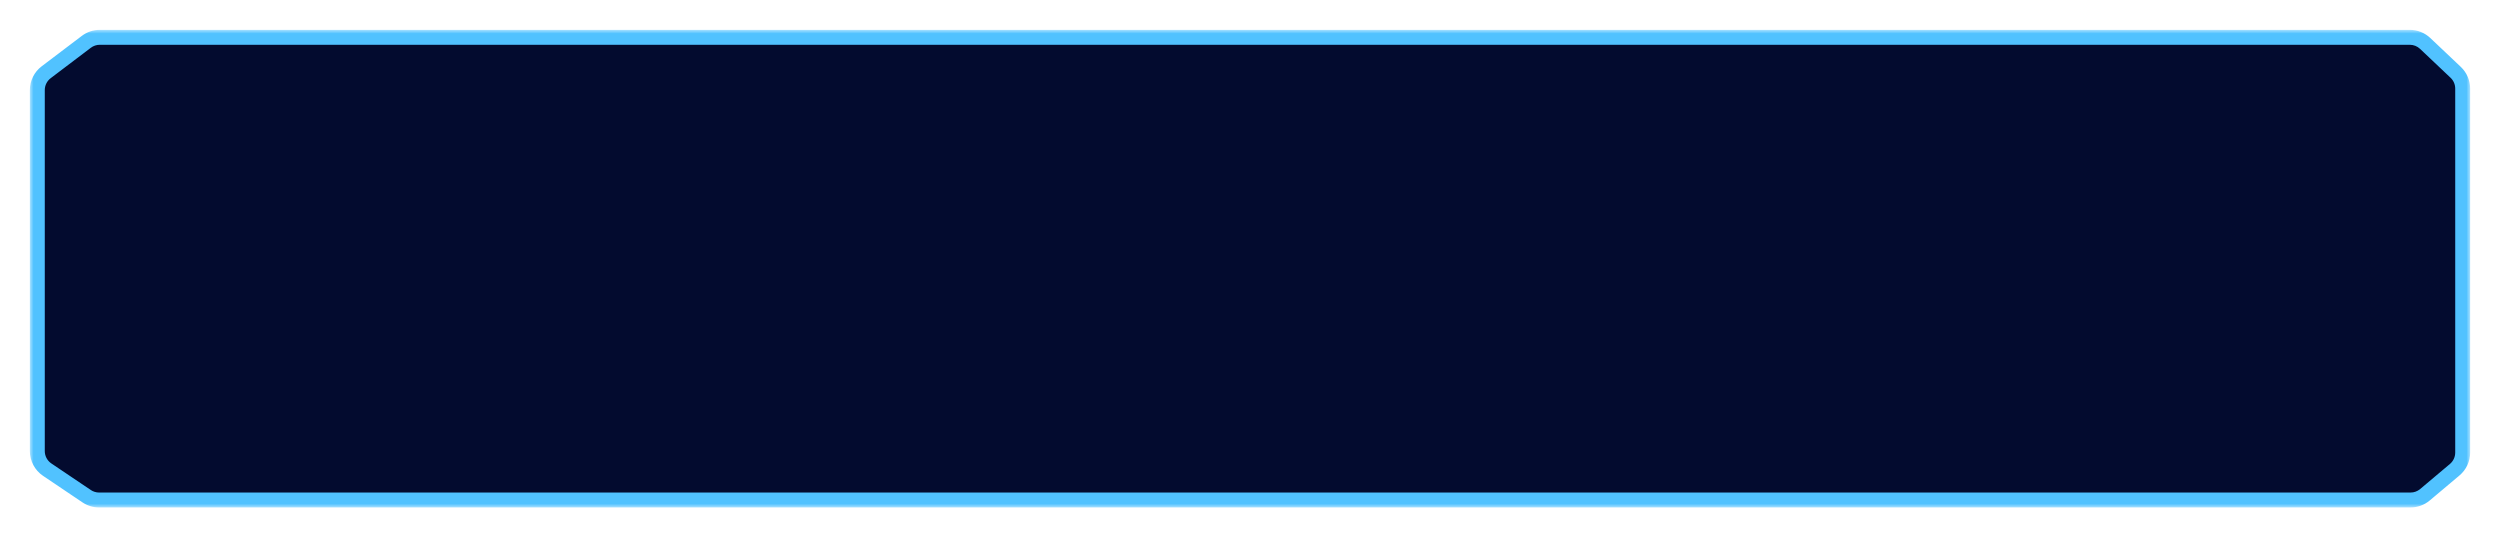 <?xml version="1.0" encoding="UTF-8"?> <svg xmlns="http://www.w3.org/2000/svg" width="335" height="72" viewBox="0 0 335 72" fill="none"><g filter="url(#filter0_d_2928_555)"><mask id="path-1-outside-1_2928_555" maskUnits="userSpaceOnUse" x="4" y="0" width="327" height="64" fill="black"><rect fill="white" x="4" width="327" height="64"></rect><path d="M5 8.071C5 7.132 5.44 6.247 6.189 5.68L11.563 1.609C12.084 1.214 12.72 1 13.374 1H322.912C323.679 1 324.417 1.294 324.975 1.822L329.063 5.692C329.661 6.259 330 7.047 330 7.871V56.644C330 57.529 329.609 58.369 328.932 58.939L324.944 62.295C324.403 62.75 323.719 63 323.012 63H13.282C12.685 63 12.102 62.822 11.607 62.489L6.324 58.932C5.496 58.374 5 57.441 5 56.443V8.071Z"></path></mask><path d="M5 8.071C5 7.132 5.44 6.247 6.189 5.68L11.563 1.609C12.084 1.214 12.72 1 13.374 1H322.912C323.679 1 324.417 1.294 324.975 1.822L329.063 5.692C329.661 6.259 330 7.047 330 7.871V56.644C330 57.529 329.609 58.369 328.932 58.939L324.944 62.295C324.403 62.75 323.719 63 323.012 63H13.282C12.685 63 12.102 62.822 11.607 62.489L6.324 58.932C5.496 58.374 5 57.441 5 56.443V8.071Z" fill="#030B2F"></path><path d="M324.944 62.295L324.3 61.53L324.944 62.295ZM324.975 1.822L324.287 2.548L324.975 1.822ZM6.324 58.932L6.883 58.102L6.324 58.932ZM11.563 1.609L12.167 2.406L11.563 1.609ZM11.607 62.489L11.048 63.318L11.607 62.489ZM328.932 58.939L329.576 59.704L328.932 58.939ZM329.063 5.692L329.75 4.966L329.063 5.692ZM6.189 5.68L5.585 4.883L6.189 5.68ZM329 7.871V56.644H331V7.871H329ZM6.792 6.477L12.167 2.406L10.959 0.812L5.585 4.883L6.792 6.477ZM12.165 61.659L6.883 58.102L5.766 59.761L11.048 63.318L12.165 61.659ZM6 56.443V8.071H4V56.443H6ZM13.374 2H322.912V0H13.374V2ZM324.287 2.548L328.375 6.419L329.75 4.966L325.662 1.095L324.287 2.548ZM328.288 58.174L324.3 61.53L325.588 63.06L329.576 59.704L328.288 58.174ZM323.012 62H13.282V64H323.012V62ZM324.3 61.53C323.94 61.834 323.484 62 323.012 62V64C323.955 64 324.867 63.667 325.588 63.06L324.3 61.53ZM322.912 2C323.423 2 323.916 2.196 324.287 2.548L325.662 1.095C324.919 0.392 323.935 0 322.912 0V2ZM6.883 58.102C6.331 57.731 6 57.109 6 56.443H4C4 57.774 4.662 59.018 5.766 59.761L6.883 58.102ZM12.167 2.406C12.514 2.142 12.938 2 13.374 2V0C12.502 0 11.654 0.285 10.959 0.812L12.167 2.406ZM11.048 63.318C11.708 63.763 12.486 64 13.282 64V62C12.884 62 12.495 61.881 12.165 61.659L11.048 63.318ZM329 56.644C329 57.234 328.739 57.794 328.288 58.174L329.576 59.704C330.479 58.944 331 57.824 331 56.644H329ZM331 7.871C331 6.772 330.548 5.722 329.75 4.966L328.375 6.419C328.774 6.796 329 7.322 329 7.871H331ZM5.585 4.883C4.587 5.639 4 6.819 4 8.071H6C6 7.445 6.293 6.855 6.792 6.477L5.585 4.883Z" fill="#51C2FF" mask="url(#path-1-outside-1_2928_555)"></path></g><defs><filter id="filter0_d_2928_555" x="0" y="0" width="335" height="72" filterUnits="userSpaceOnUse" color-interpolation-filters="sRGB"><feFlood flood-opacity="0" result="BackgroundImageFix"></feFlood><feColorMatrix in="SourceAlpha" type="matrix" values="0 0 0 0 0 0 0 0 0 0 0 0 0 0 0 0 0 0 127 0" result="hardAlpha"></feColorMatrix><feOffset dy="4"></feOffset><feGaussianBlur stdDeviation="2"></feGaussianBlur><feComposite in2="hardAlpha" operator="out"></feComposite><feColorMatrix type="matrix" values="0 0 0 0 0 0 0 0 0 0 0 0 0 0 0 0 0 0 0.25 0"></feColorMatrix><feBlend mode="normal" in2="BackgroundImageFix" result="effect1_dropShadow_2928_555"></feBlend><feBlend mode="normal" in="SourceGraphic" in2="effect1_dropShadow_2928_555" result="shape"></feBlend></filter></defs></svg> 